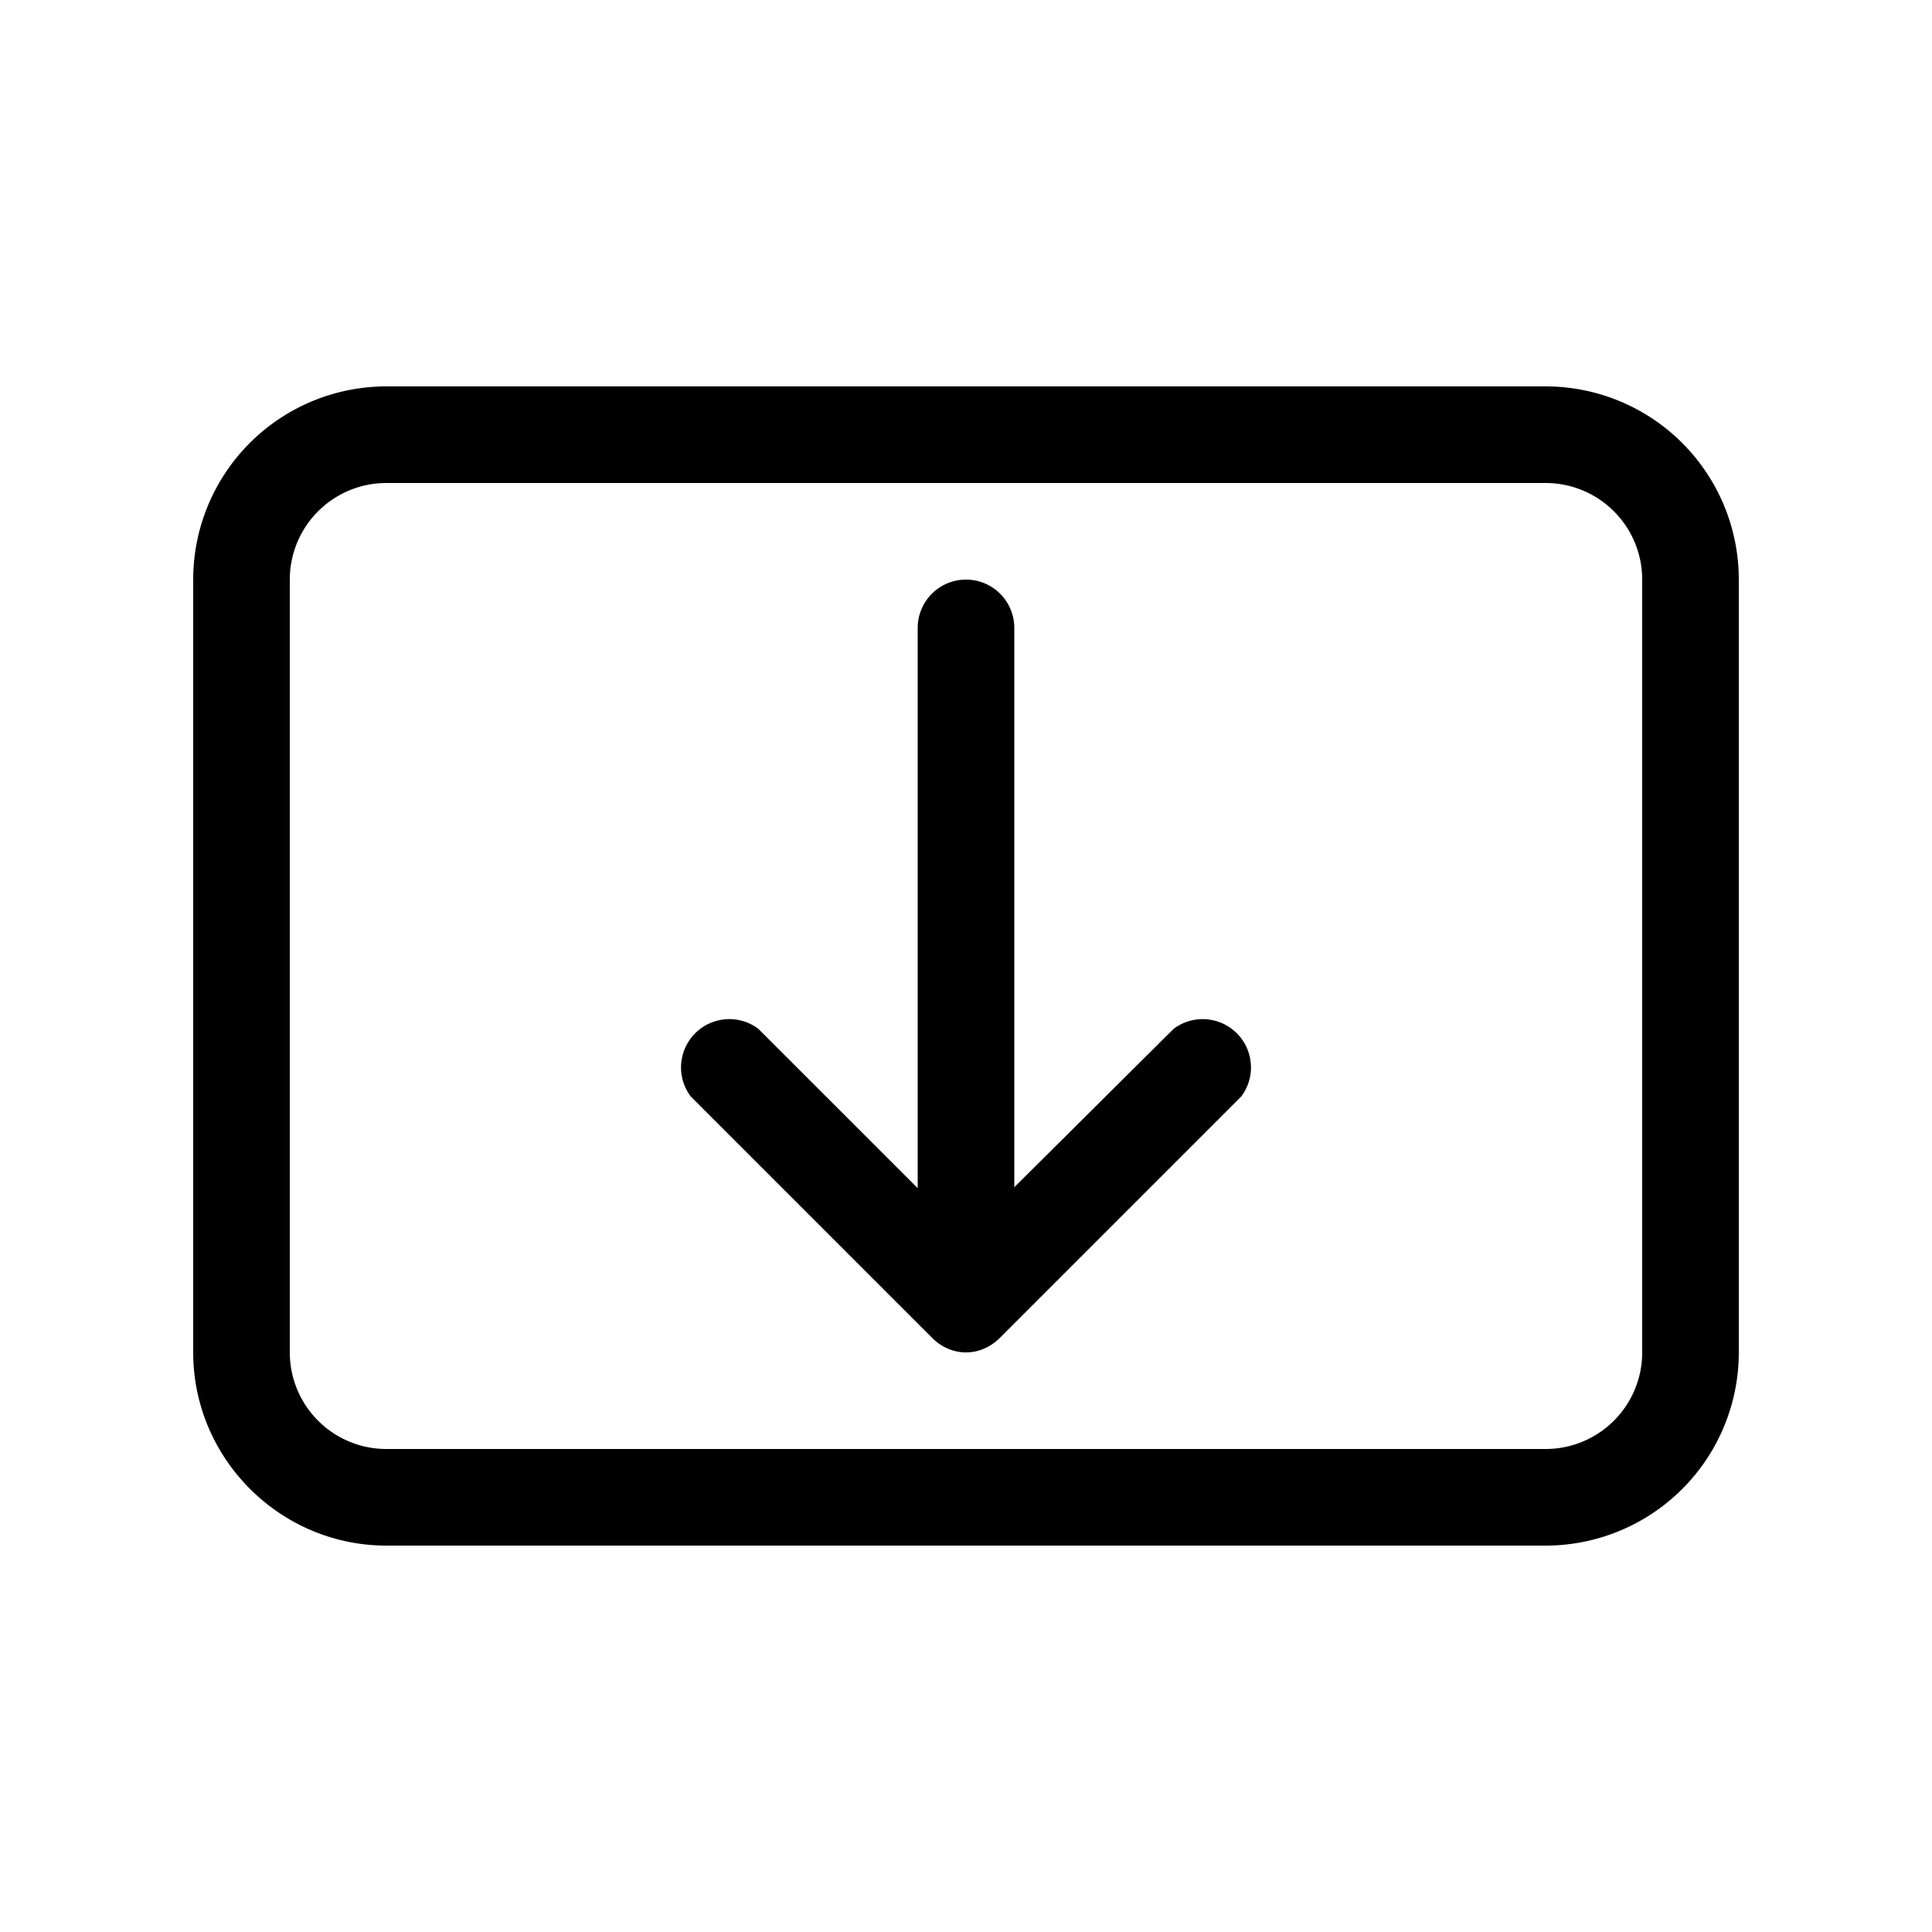 <svg width="20" height="20" viewBox="0 0 20 20" xmlns="http://www.w3.org/2000/svg"><path d="M10 6a.5.5 0 0 0-.5.5v5.8l-1.65-1.65a.5.5 0 0 0-.7.7l2.5 2.5c.2.2.5.2.7 0l2.5-2.5a.5.5 0 0 0-.7-.7l-1.65 1.64V6.5A.5.5 0 0 0 10 6Zm-8 8c0 1.1.9 2 2 2h12a2 2 0 0 0 2-2V6a2 2 0 0 0-2-2H4a2 2 0 0 0-2 2v8Zm2 1a1 1 0 0 1-1-1V6a1 1 0 0 1 1-1h12a1 1 0 0 1 1 1v8a1 1 0 0 1-1 1H4Z"/></svg>